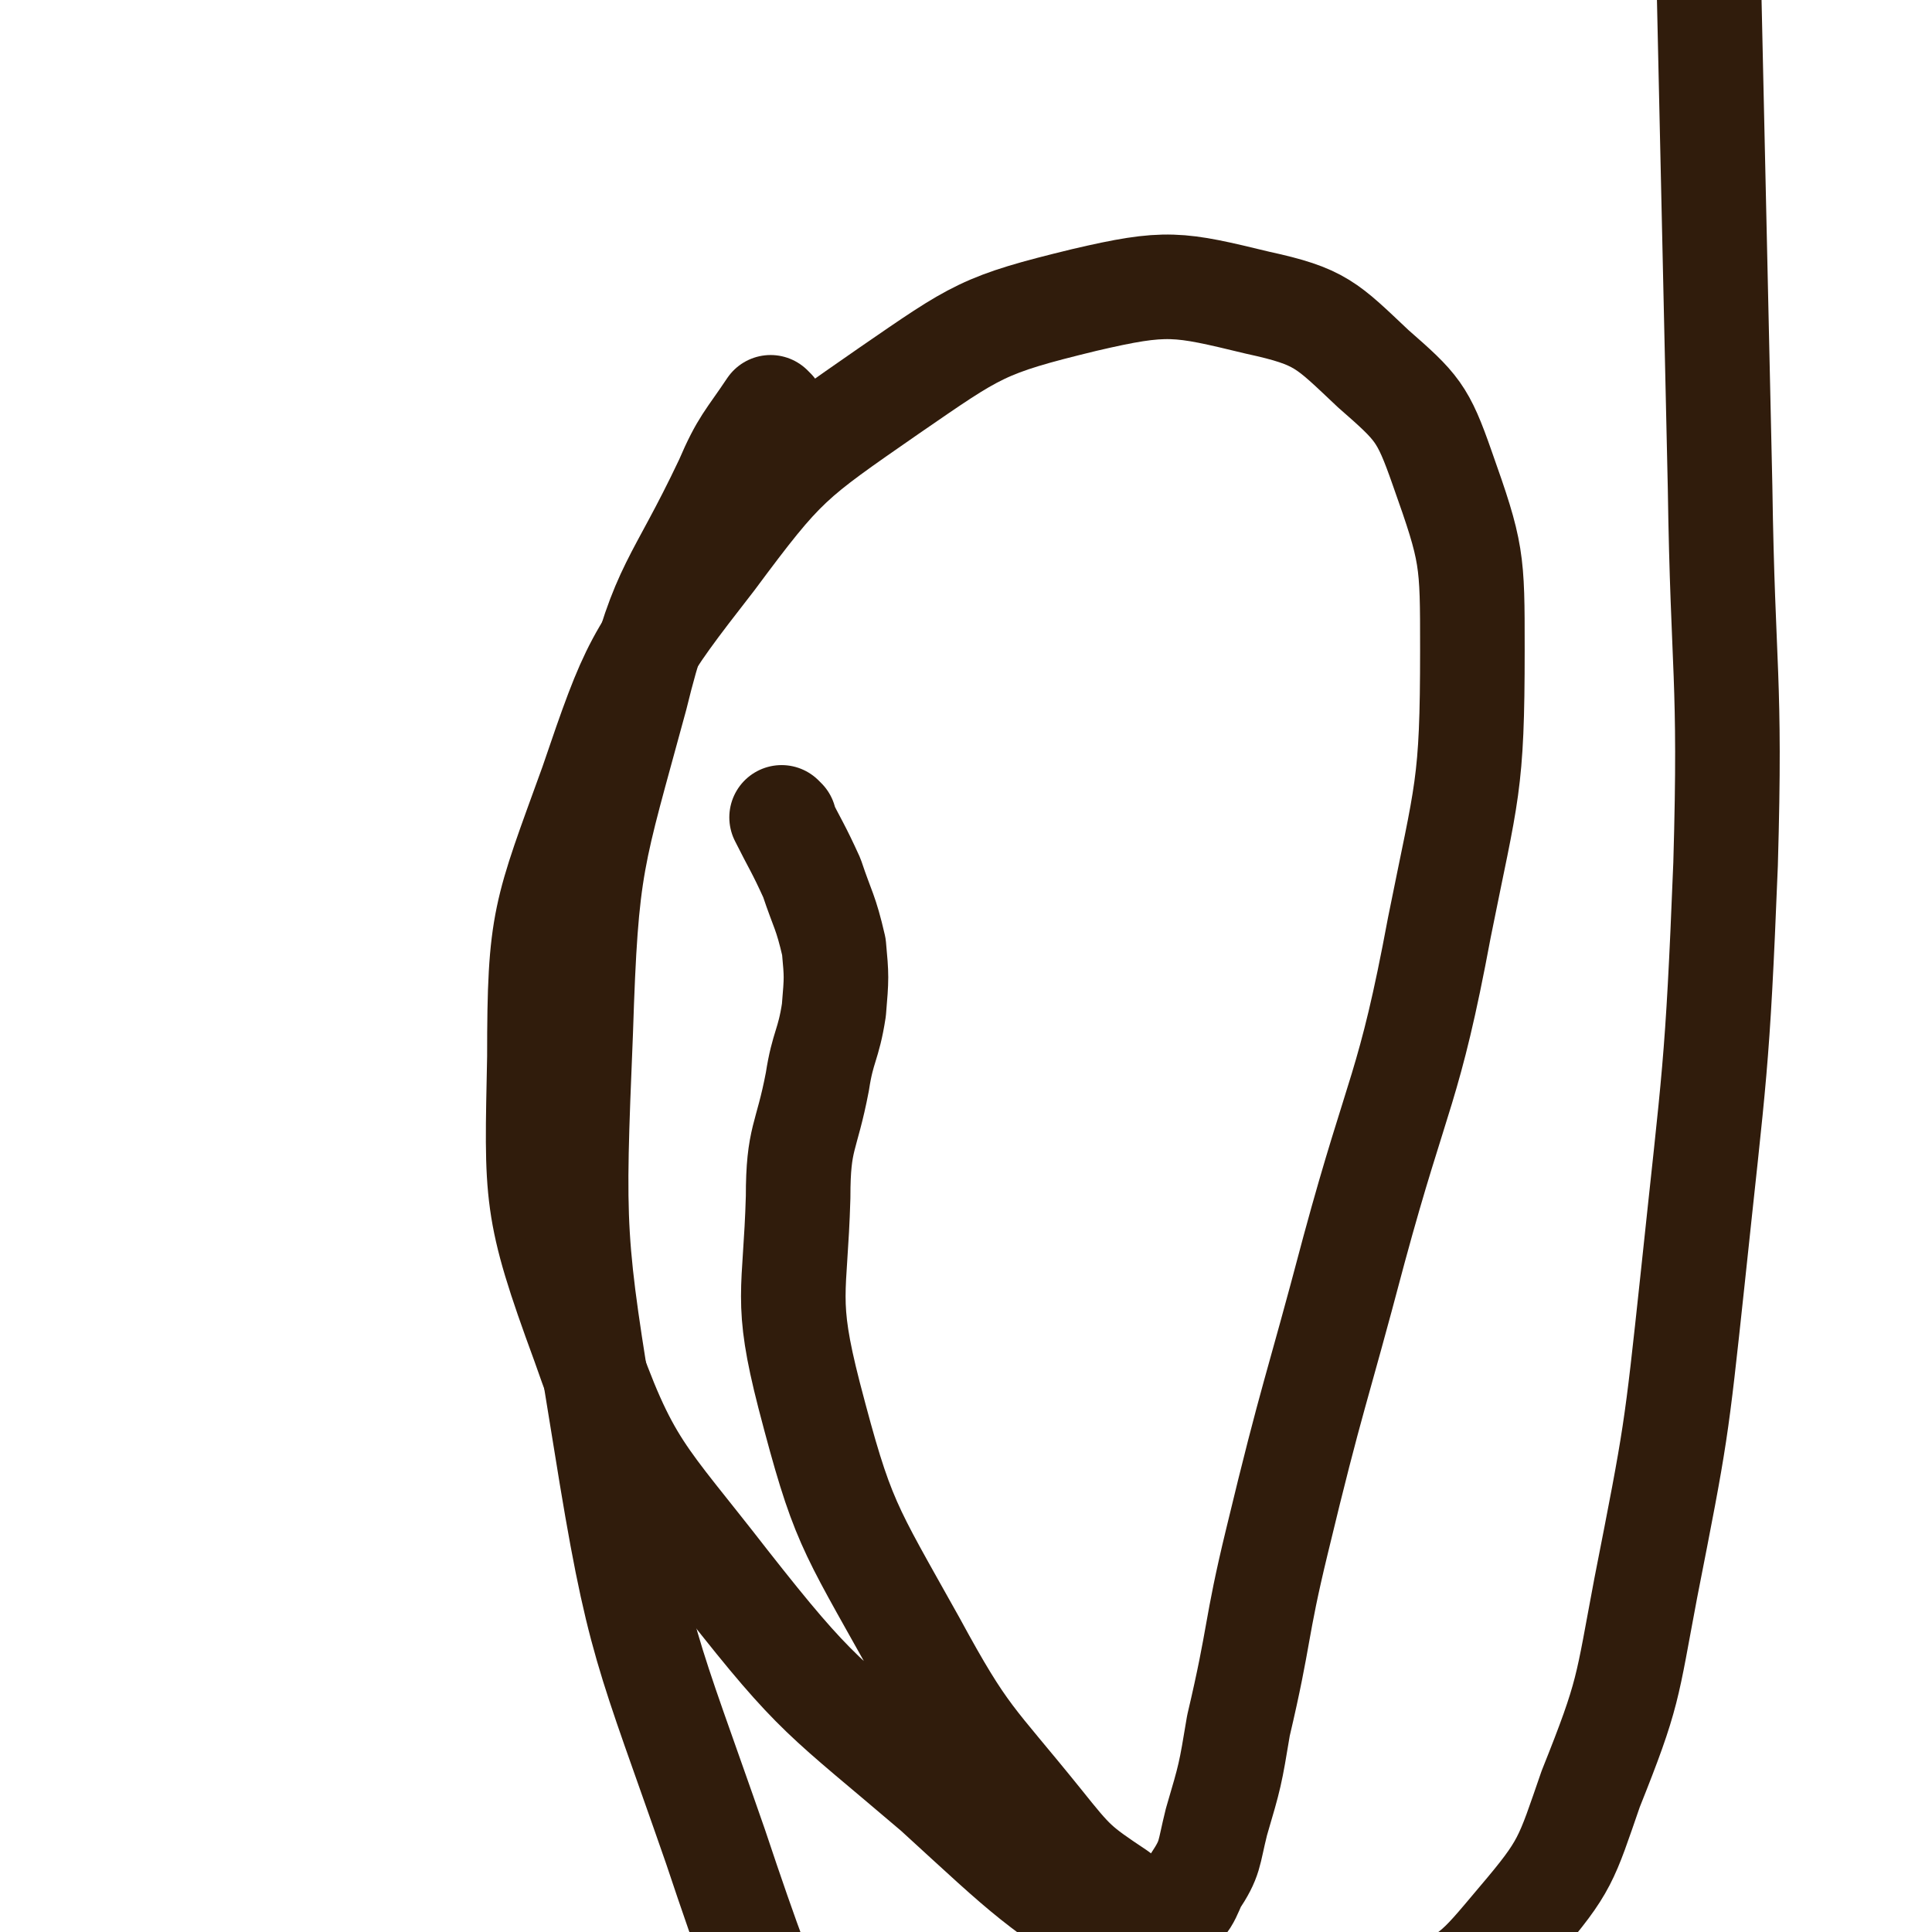 <svg viewBox='0 0 702 702' version='1.1' xmlns='http://www.w3.org/2000/svg' xmlns:xlink='http://www.w3.org/1999/xlink'><g fill='none' stroke='#301C0C' stroke-width='38' stroke-linecap='round' stroke-linejoin='round'><path d='M285,298c0,0 -1,-1 -1,-1 5,10 6,11 11,22 4,12 5,12 8,25 1,11 1,11 0,23 -2,13 -4,13 -6,26 -4,21 -7,20 -7,42 -1,35 -5,37 4,72 12,46 14,47 38,90 19,35 21,34 46,65 12,15 13,16 28,26 8,6 10,8 17,6 7,0 8,-3 11,-10 6,-9 5,-10 8,-22 5,-17 5,-17 8,-35 8,-34 6,-34 14,-67 13,-54 14,-53 28,-106 16,-59 20,-58 31,-117 10,-50 12,-51 12,-101 0,-33 0,-35 -11,-66 -7,-20 -9,-22 -25,-36 -17,-16 -19,-19 -42,-24 -29,-7 -33,-8 -63,-1 -37,9 -39,11 -71,33 -36,25 -38,26 -64,61 -28,36 -29,38 -44,82 -17,47 -19,49 -19,99 -1,51 -2,55 16,104 16,46 21,47 52,87 33,42 35,41 76,76 35,32 35,33 74,58 24,16 25,19 52,24 22,5 26,4 46,-5 23,-9 24,-11 40,-30 17,-20 17,-22 26,-48 14,-35 13,-36 20,-73 11,-56 11,-56 17,-112 8,-76 9,-76 12,-151 2,-69 -1,-69 -2,-137 -3,-135 -3,-135 -6,-270 '/><path d='M281,149c0,0 -1,-1 -1,-1 -8,12 -10,13 -16,27 -18,38 -23,37 -33,78 -16,59 -18,60 -20,122 -3,73 -3,75 9,148 12,75 15,76 40,148 24,72 27,71 58,139 29,68 26,70 61,134 60,107 64,104 128,208 '/></g>
</svg>